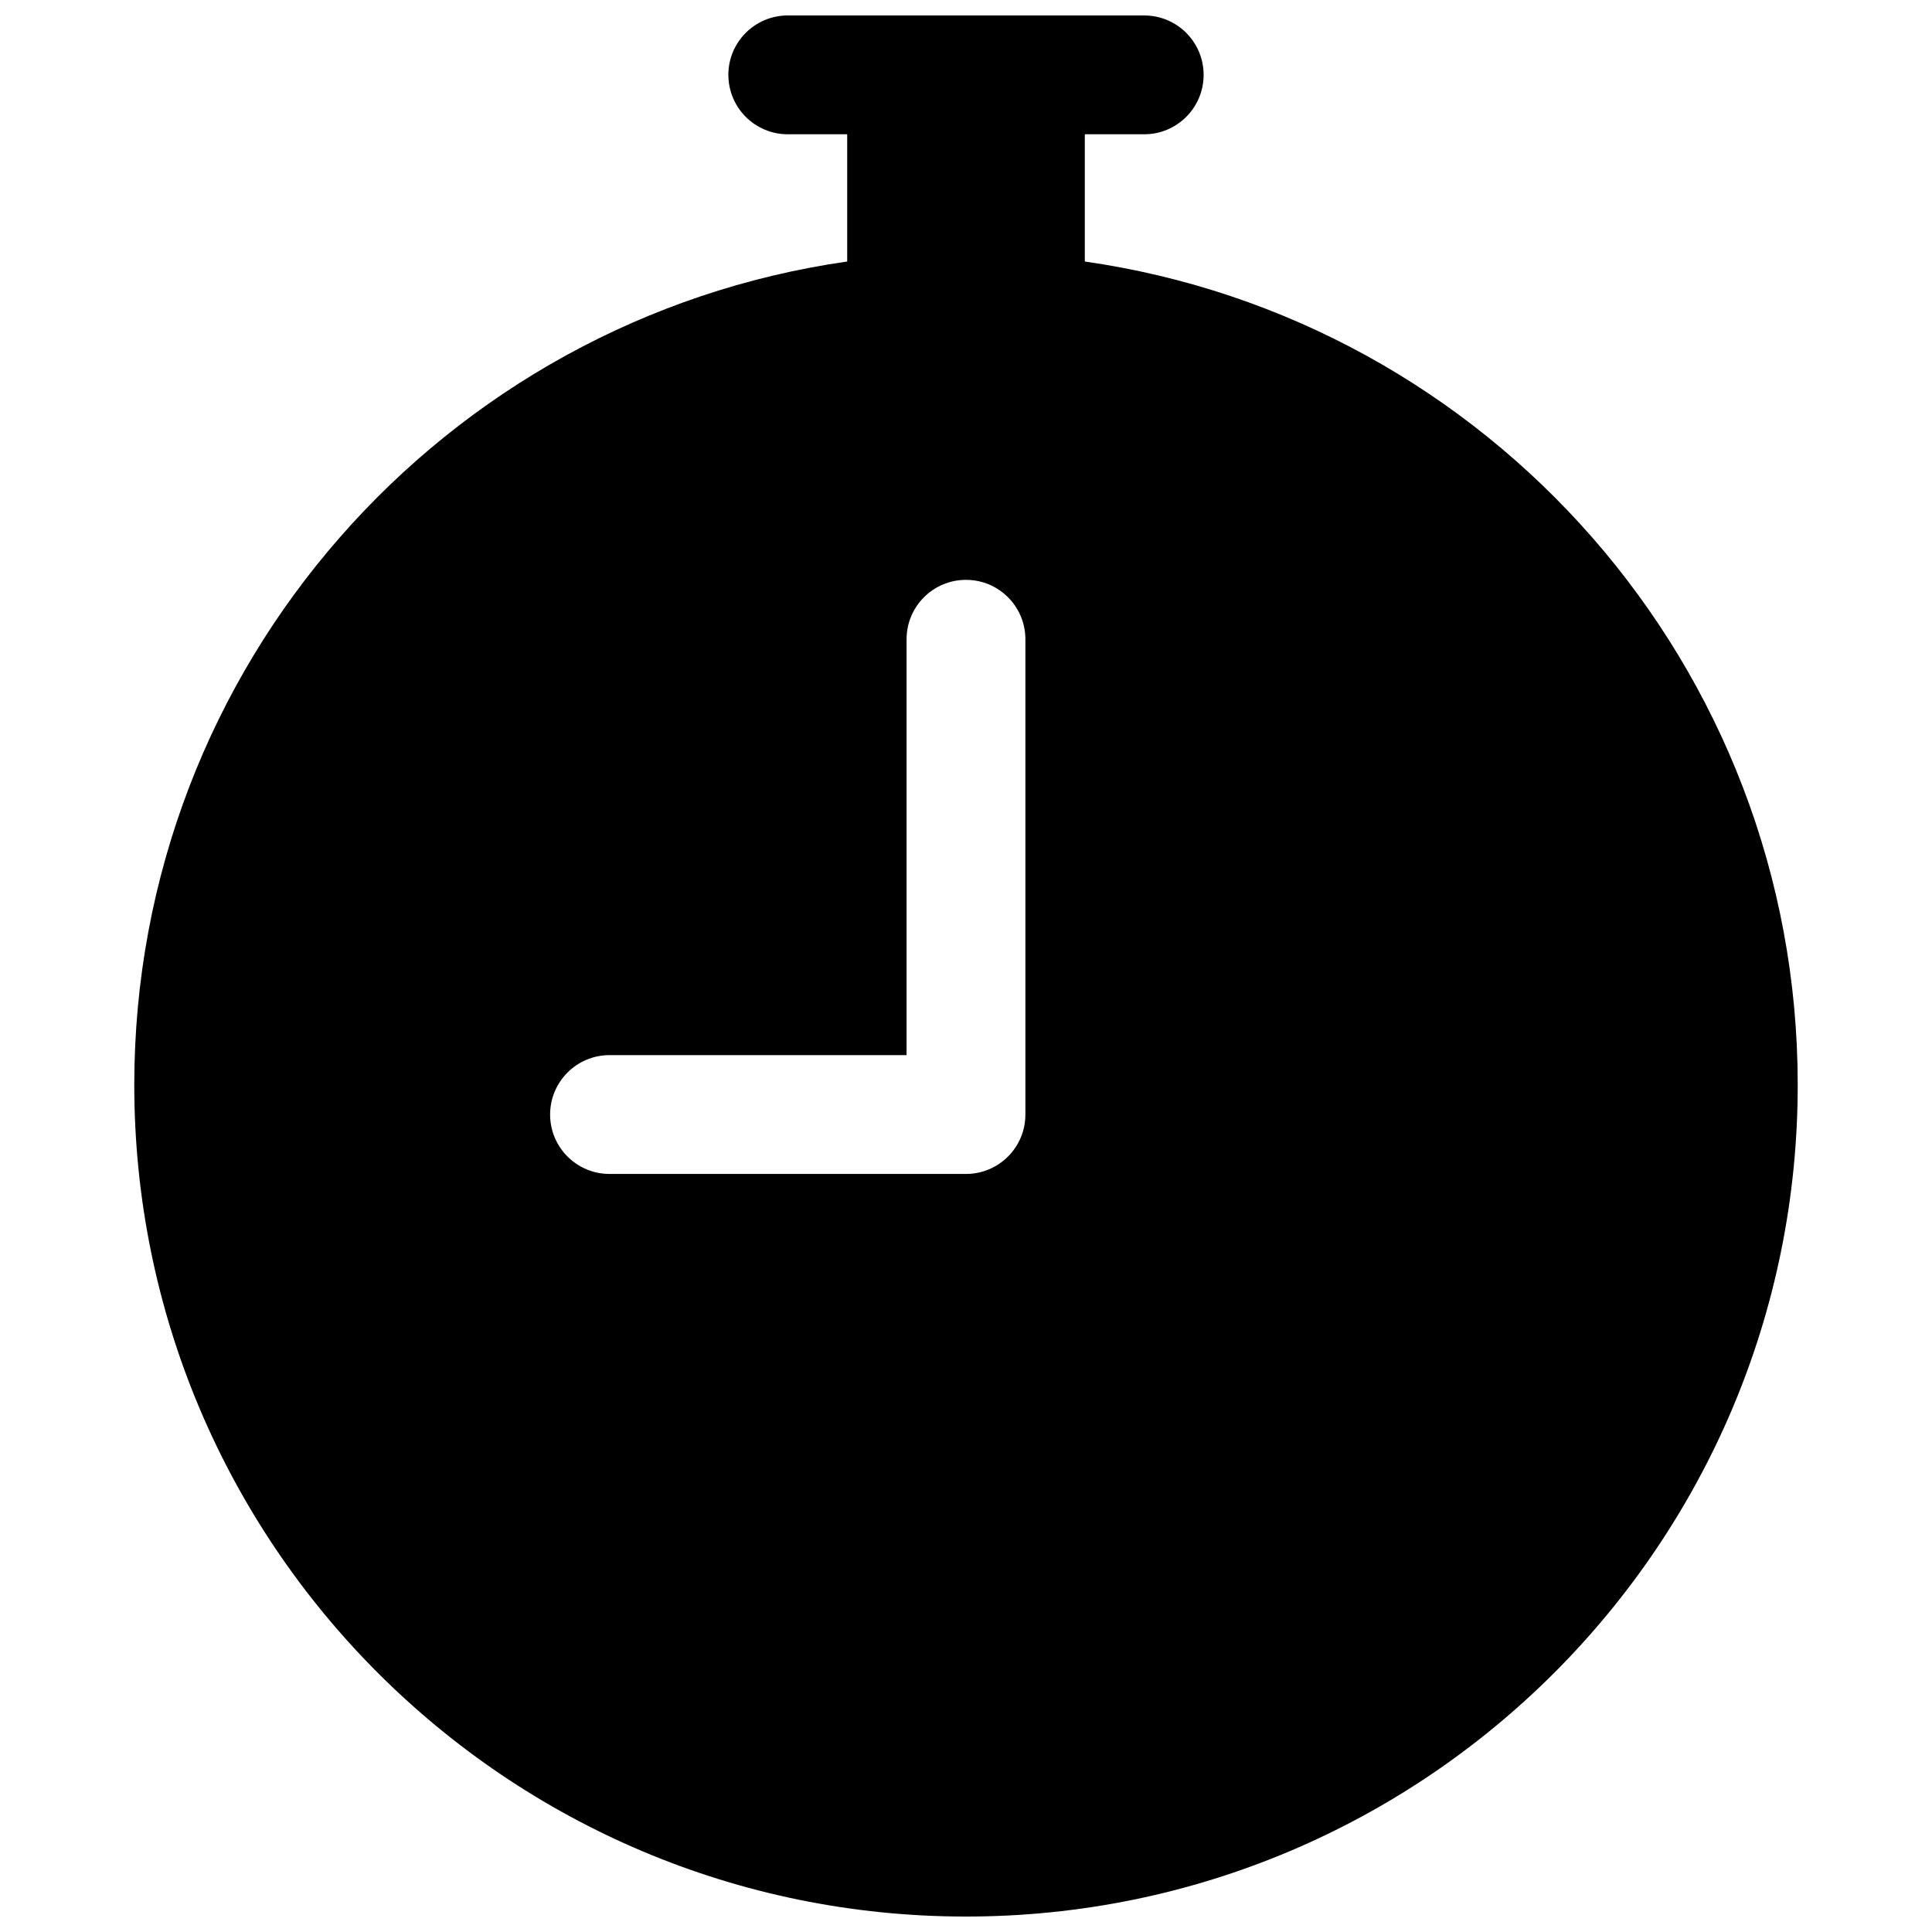 <?xml version="1.0" encoding="UTF-8"?>
<!-- Uploaded to: SVG Repo, www.svgrepo.com, Generator: SVG Repo Mixer Tools -->
<svg width="800px" height="800px" version="1.1" viewBox="144 144 512 512" xmlns="http://www.w3.org/2000/svg">
 <defs>
  <clipPath id="a">
   <path d="m179 148.09h442v503.81h-442z"/>
  </clipPath>
 </defs>
 <g clip-path="url(#a)">
  <path d="m337.02 163.84c0-8.695 7.047-15.742 15.742-15.742h94.465c8.695 0 15.746 7.047 15.746 15.742 0 8.695-7.051 15.746-15.746 15.746h-15.742v33.719c106.82 15.281 188.93 107.14 188.93 218.19 0 121.73-98.684 220.41-220.41 220.41-121.73 0-220.42-98.684-220.42-220.41 0-111.04 82.109-202.91 188.93-218.19v-33.719h-15.746c-8.695 0-15.742-7.051-15.742-15.746zm78.719 149.57c0-8.695-7.047-15.742-15.742-15.742s-15.746 7.047-15.746 15.742v110.21h-78.719c-8.695 0-15.746 7.051-15.746 15.746s7.051 15.742 15.746 15.742h94.465c8.695 0 15.742-7.047 15.742-15.742z" fill-rule="evenodd"/>
 </g>
</svg>